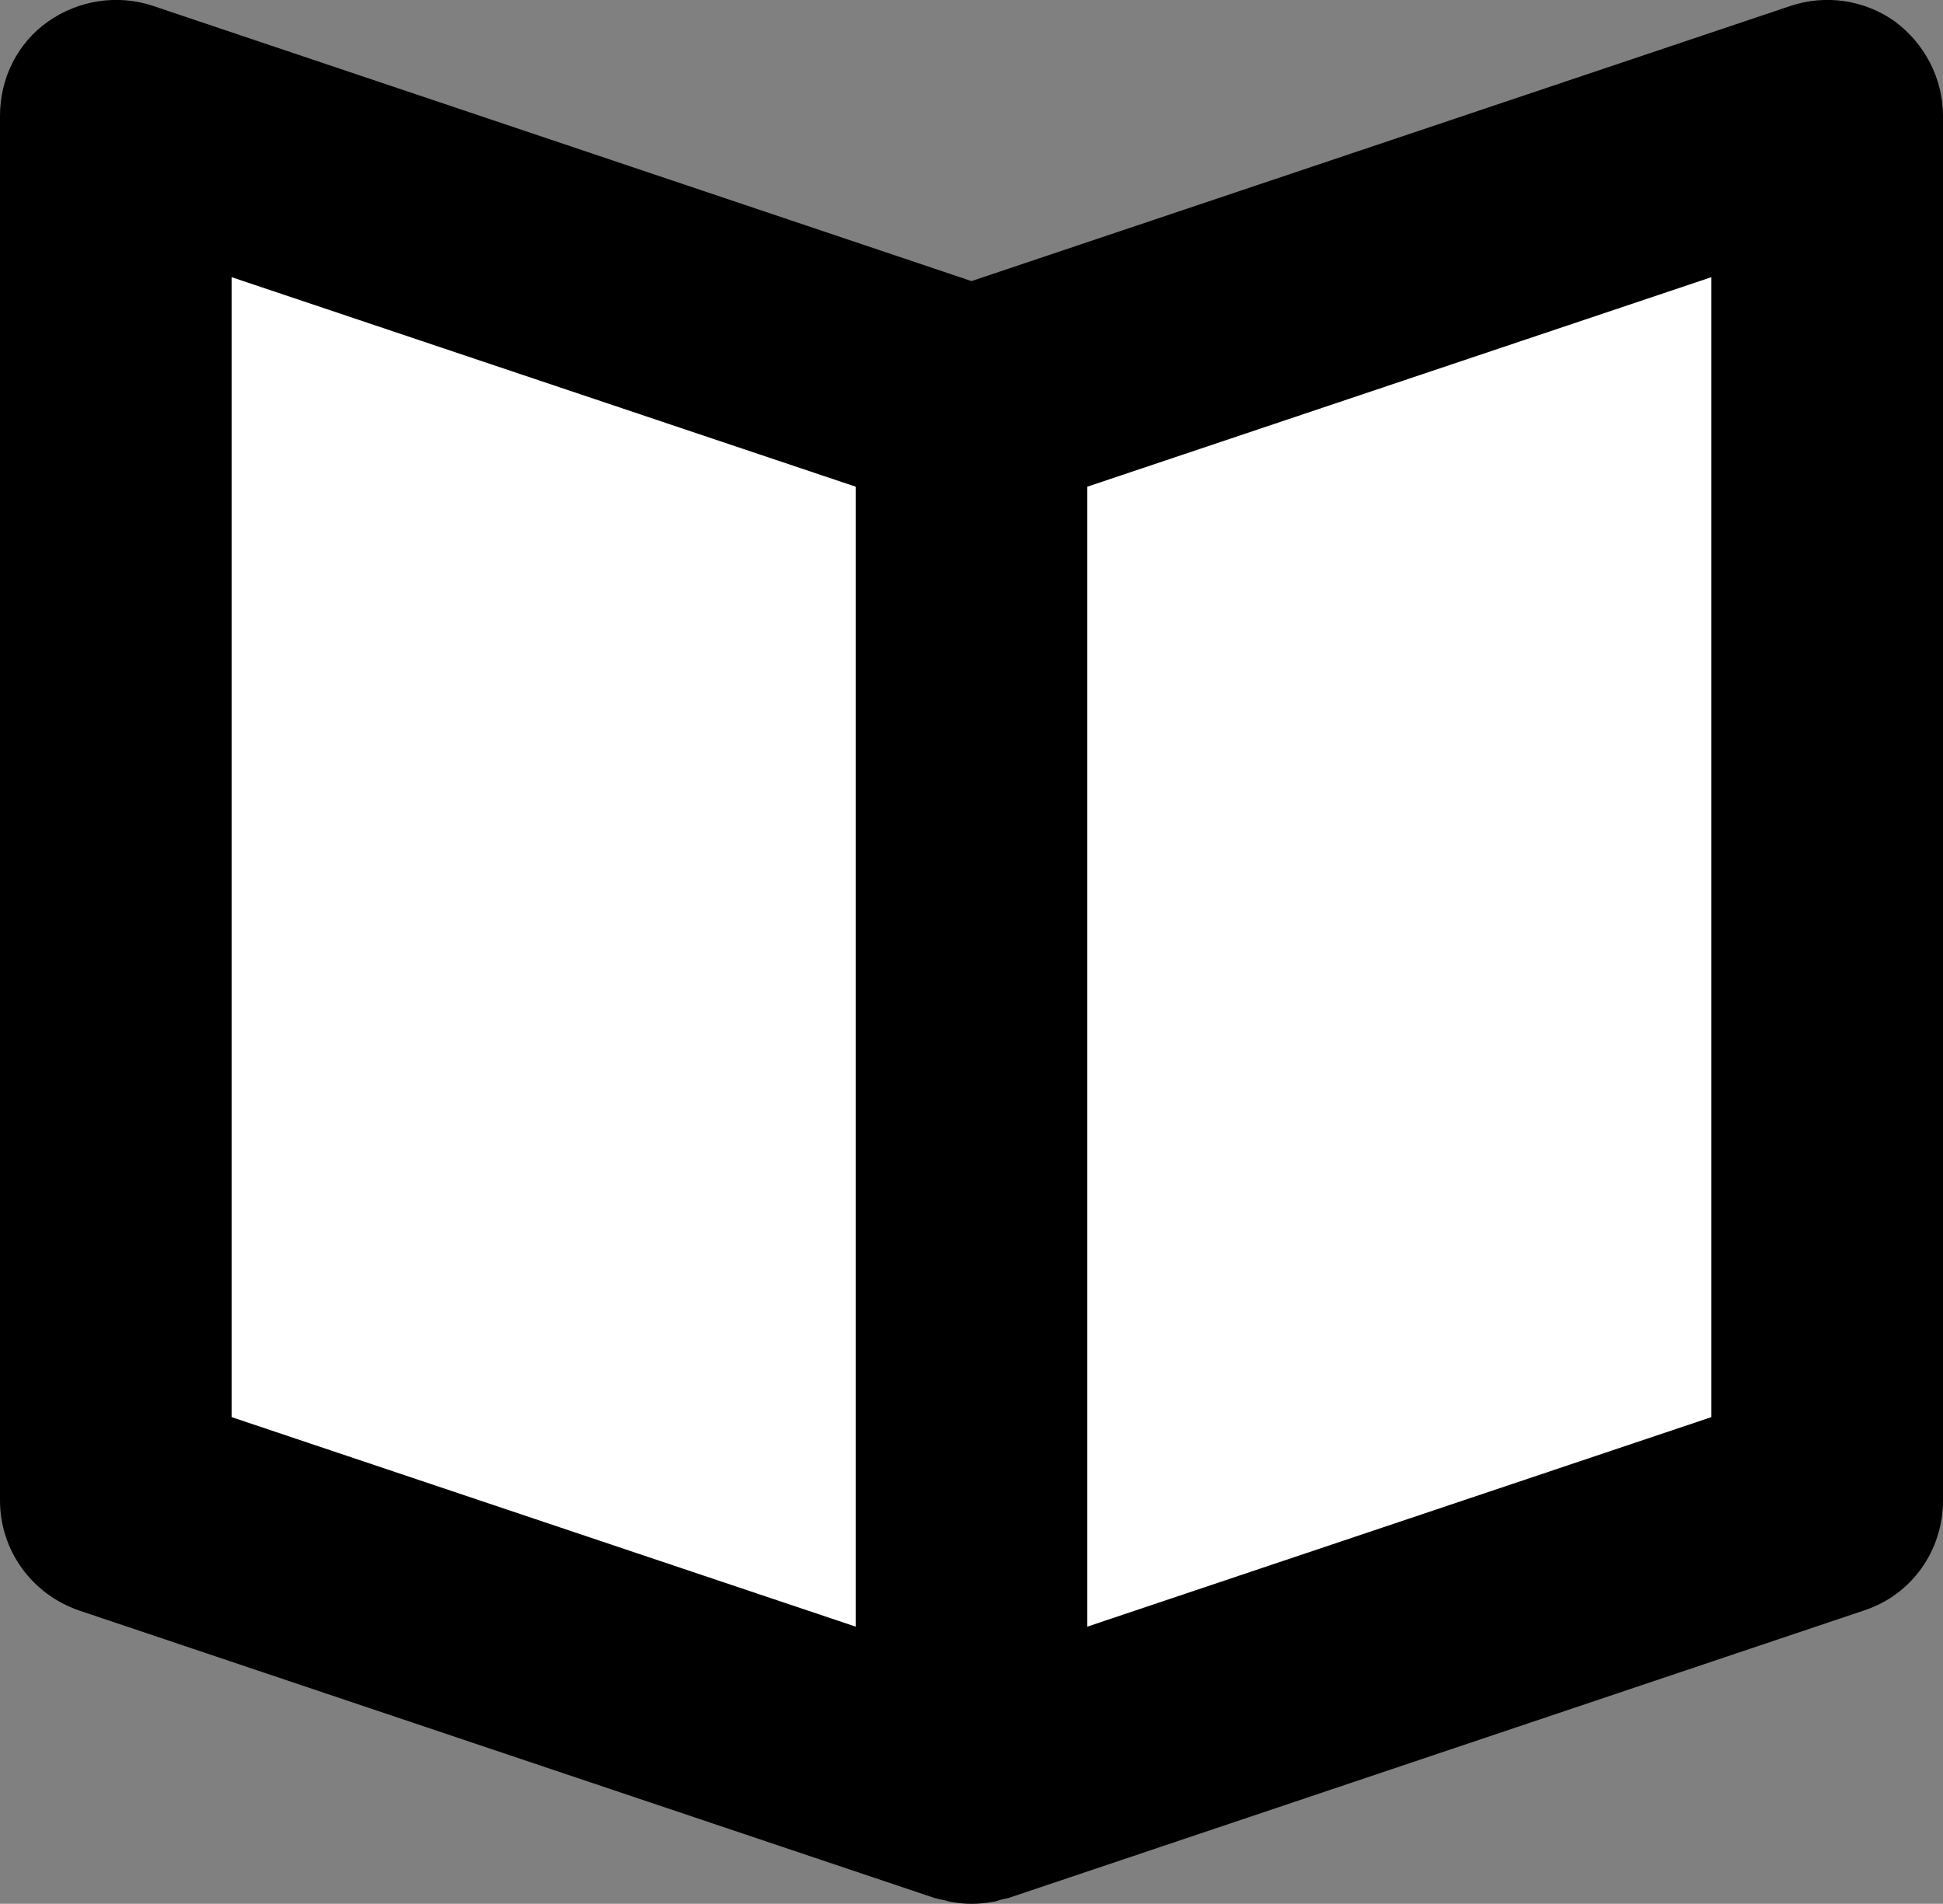 <?xml version="1.0" encoding="UTF-8"?><svg id="_イヤー_2" xmlns="http://www.w3.org/2000/svg" viewBox="0 0 29.86 29.26"><rect x="0" y="0" width="29.86" height="29.26" fill="#808080" stroke="none"/><defs><style>.cls-1{fill:#fff;}</style></defs><g id="_イヤー_1-2"><g><polygon class="cls-1" points="1.66 1.64 15.63 6.03 28.43 2.23 27.43 22.73 14.93 27.51 1.13 22.43 1.66 1.64"/><path d="M29.12,.33C28.66,0,28.06-.09,27.52,.09L14.93,4.32,2.35,.09C1.81-.09,1.21,0,.74,.33c-.47,.33-.74,.87-.74,1.45V23.06c0,.77,.49,1.44,1.21,1.69l13.15,4.42s.08,.02,.13,.03c.04,.01,.08,.02,.12,.03,.11,.02,.22,.03,.32,.03s.22-.01,.32-.03c.04,0,.08-.02,.12-.03,.04-.01,.08-.02,.13-.03l13.15-4.42c.73-.24,1.21-.92,1.21-1.69V1.78c0-.57-.28-1.11-.74-1.45ZM3.56,4.26l9.59,3.22V25l-9.59-3.22V4.26ZM26.3,21.78l-9.59,3.22V7.48l9.59-3.22V21.78Z"/></g></g></svg>